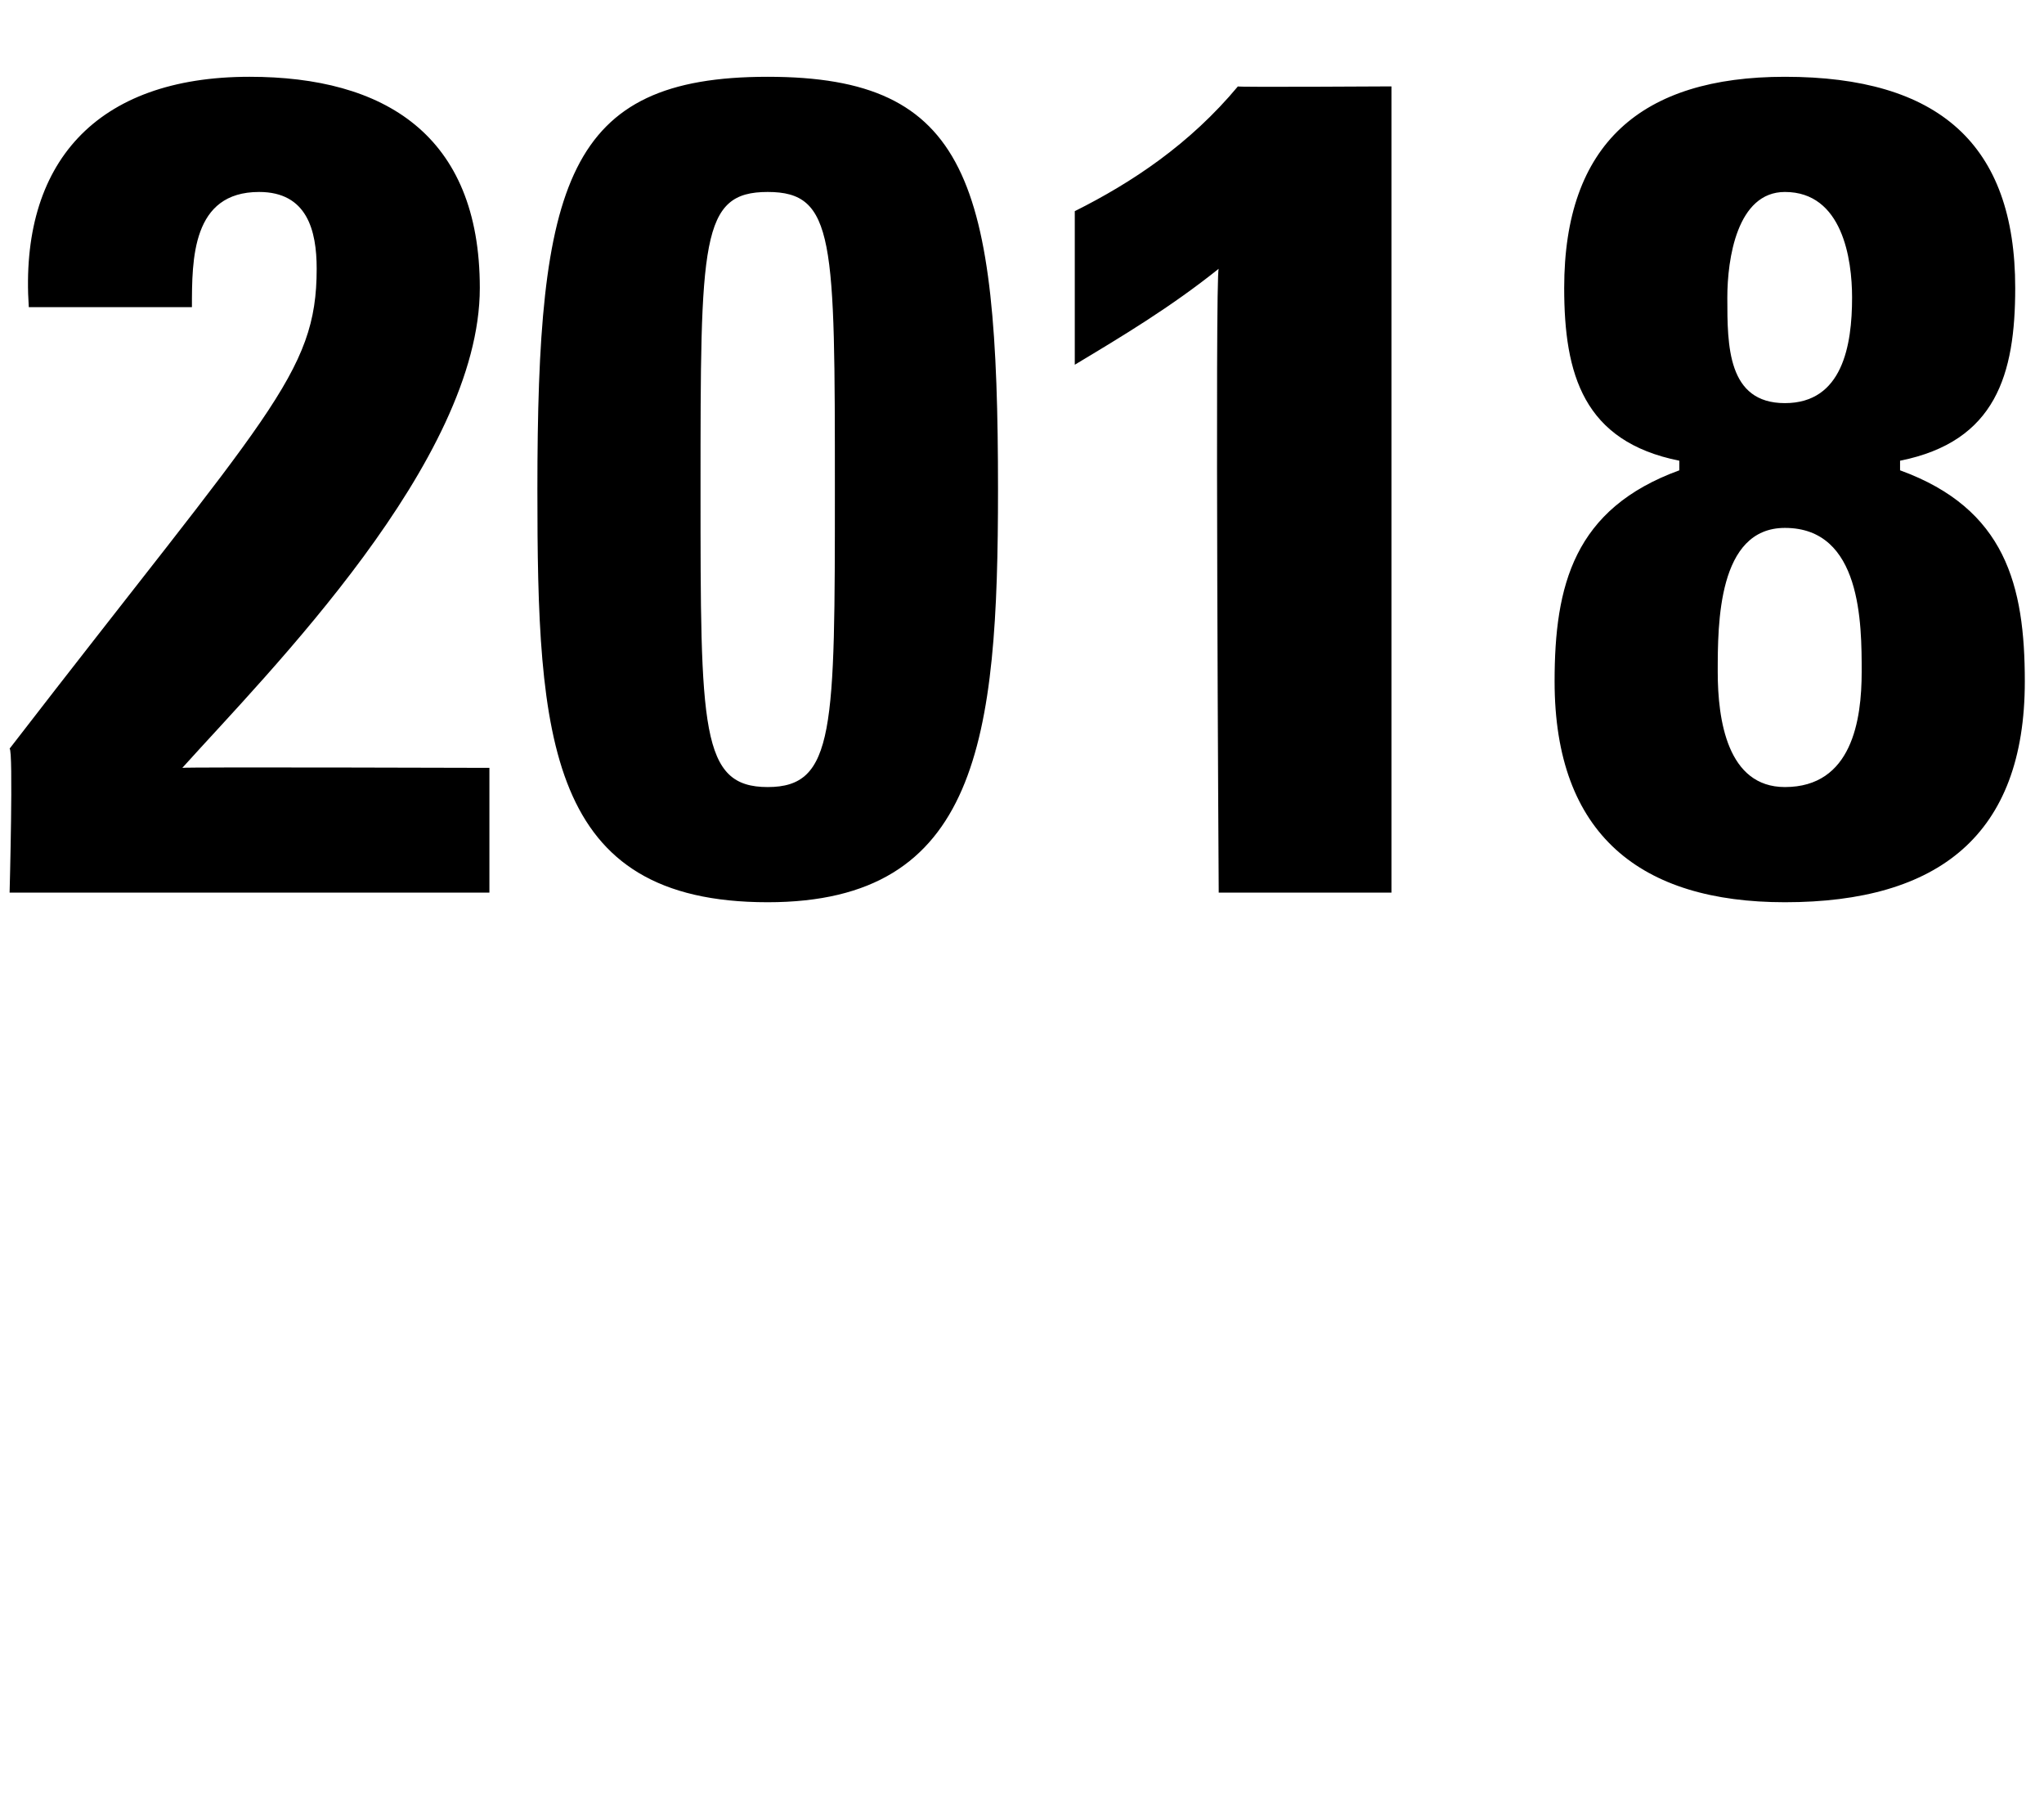 <svg xmlns="http://www.w3.org/2000/svg" version="1.1" width="21.3px" height="18.7px" viewBox="0 0 21.3 18.7"><desc>2018</desc><defs/><g id="Polygon102025"><path d="m.1 9.3c0 0 .04-1.49 0-1.5c2.7-3.5 3.2-3.9 3.2-5c0-.4-.1-.8-.6-.8c-.7 0-.7.7-.7 1.2c0 0-1.7 0-1.7 0c-.1-1.5.7-2.4 2.3-2.4c1.4 0 2.4.6 2.4 2.2c0 1.8-2.2 4-3.1 5c.02-.01 3.2 0 3.2 0l0 1.3l-5 0zm10.3-4.2c0 2.6-.2 4.3-2.4 4.3c-2.3 0-2.4-1.7-2.4-4.3c0-3.2.3-4.3 2.4-4.3c2.1 0 2.4 1.1 2.4 4.3zm-3.1 0c0 2.5 0 3.1.7 3.1c.7 0 .7-.6.7-3.1c0-2.6 0-3.1-.7-3.1c-.7 0-.7.5-.7 3.1zm3.9-2.9c.6-.3 1.2-.7 1.7-1.3c-.04.01 1.6 0 1.6 0l0 8.4l-1.8 0c0 0-.04-6.46 0-6.5c-.5.4-1 .7-1.5 1c0 0 0-1.6 0-1.6zm6.7 4.8c0 .5.1 1.2.7 1.2c.7 0 .8-.7.8-1.2c0-.5 0-1.5-.8-1.5c-.7 0-.7 1-.7 1.5zm.1-3.9c0 .5 0 1.1.6 1.1c.6 0 .7-.6.7-1.1c0-.4-.1-1.1-.7-1.1c-.5 0-.6.7-.6 1.1zm-1.8 4c0-1 .2-1.8 1.3-2.2c0 0 0-.1 0-.1c-1-.2-1.2-.9-1.2-1.8c0-1.5.8-2.2 2.3-2.2c1.6 0 2.4.7 2.4 2.2c0 .9-.2 1.6-1.2 1.8c0 0 0 .1 0 .1c1.1.4 1.3 1.2 1.3 2.2c0 1.6-.9 2.3-2.5 2.3c-1.5 0-2.4-.7-2.4-2.3z" stroke="none" fill="#000"/></g></svg>